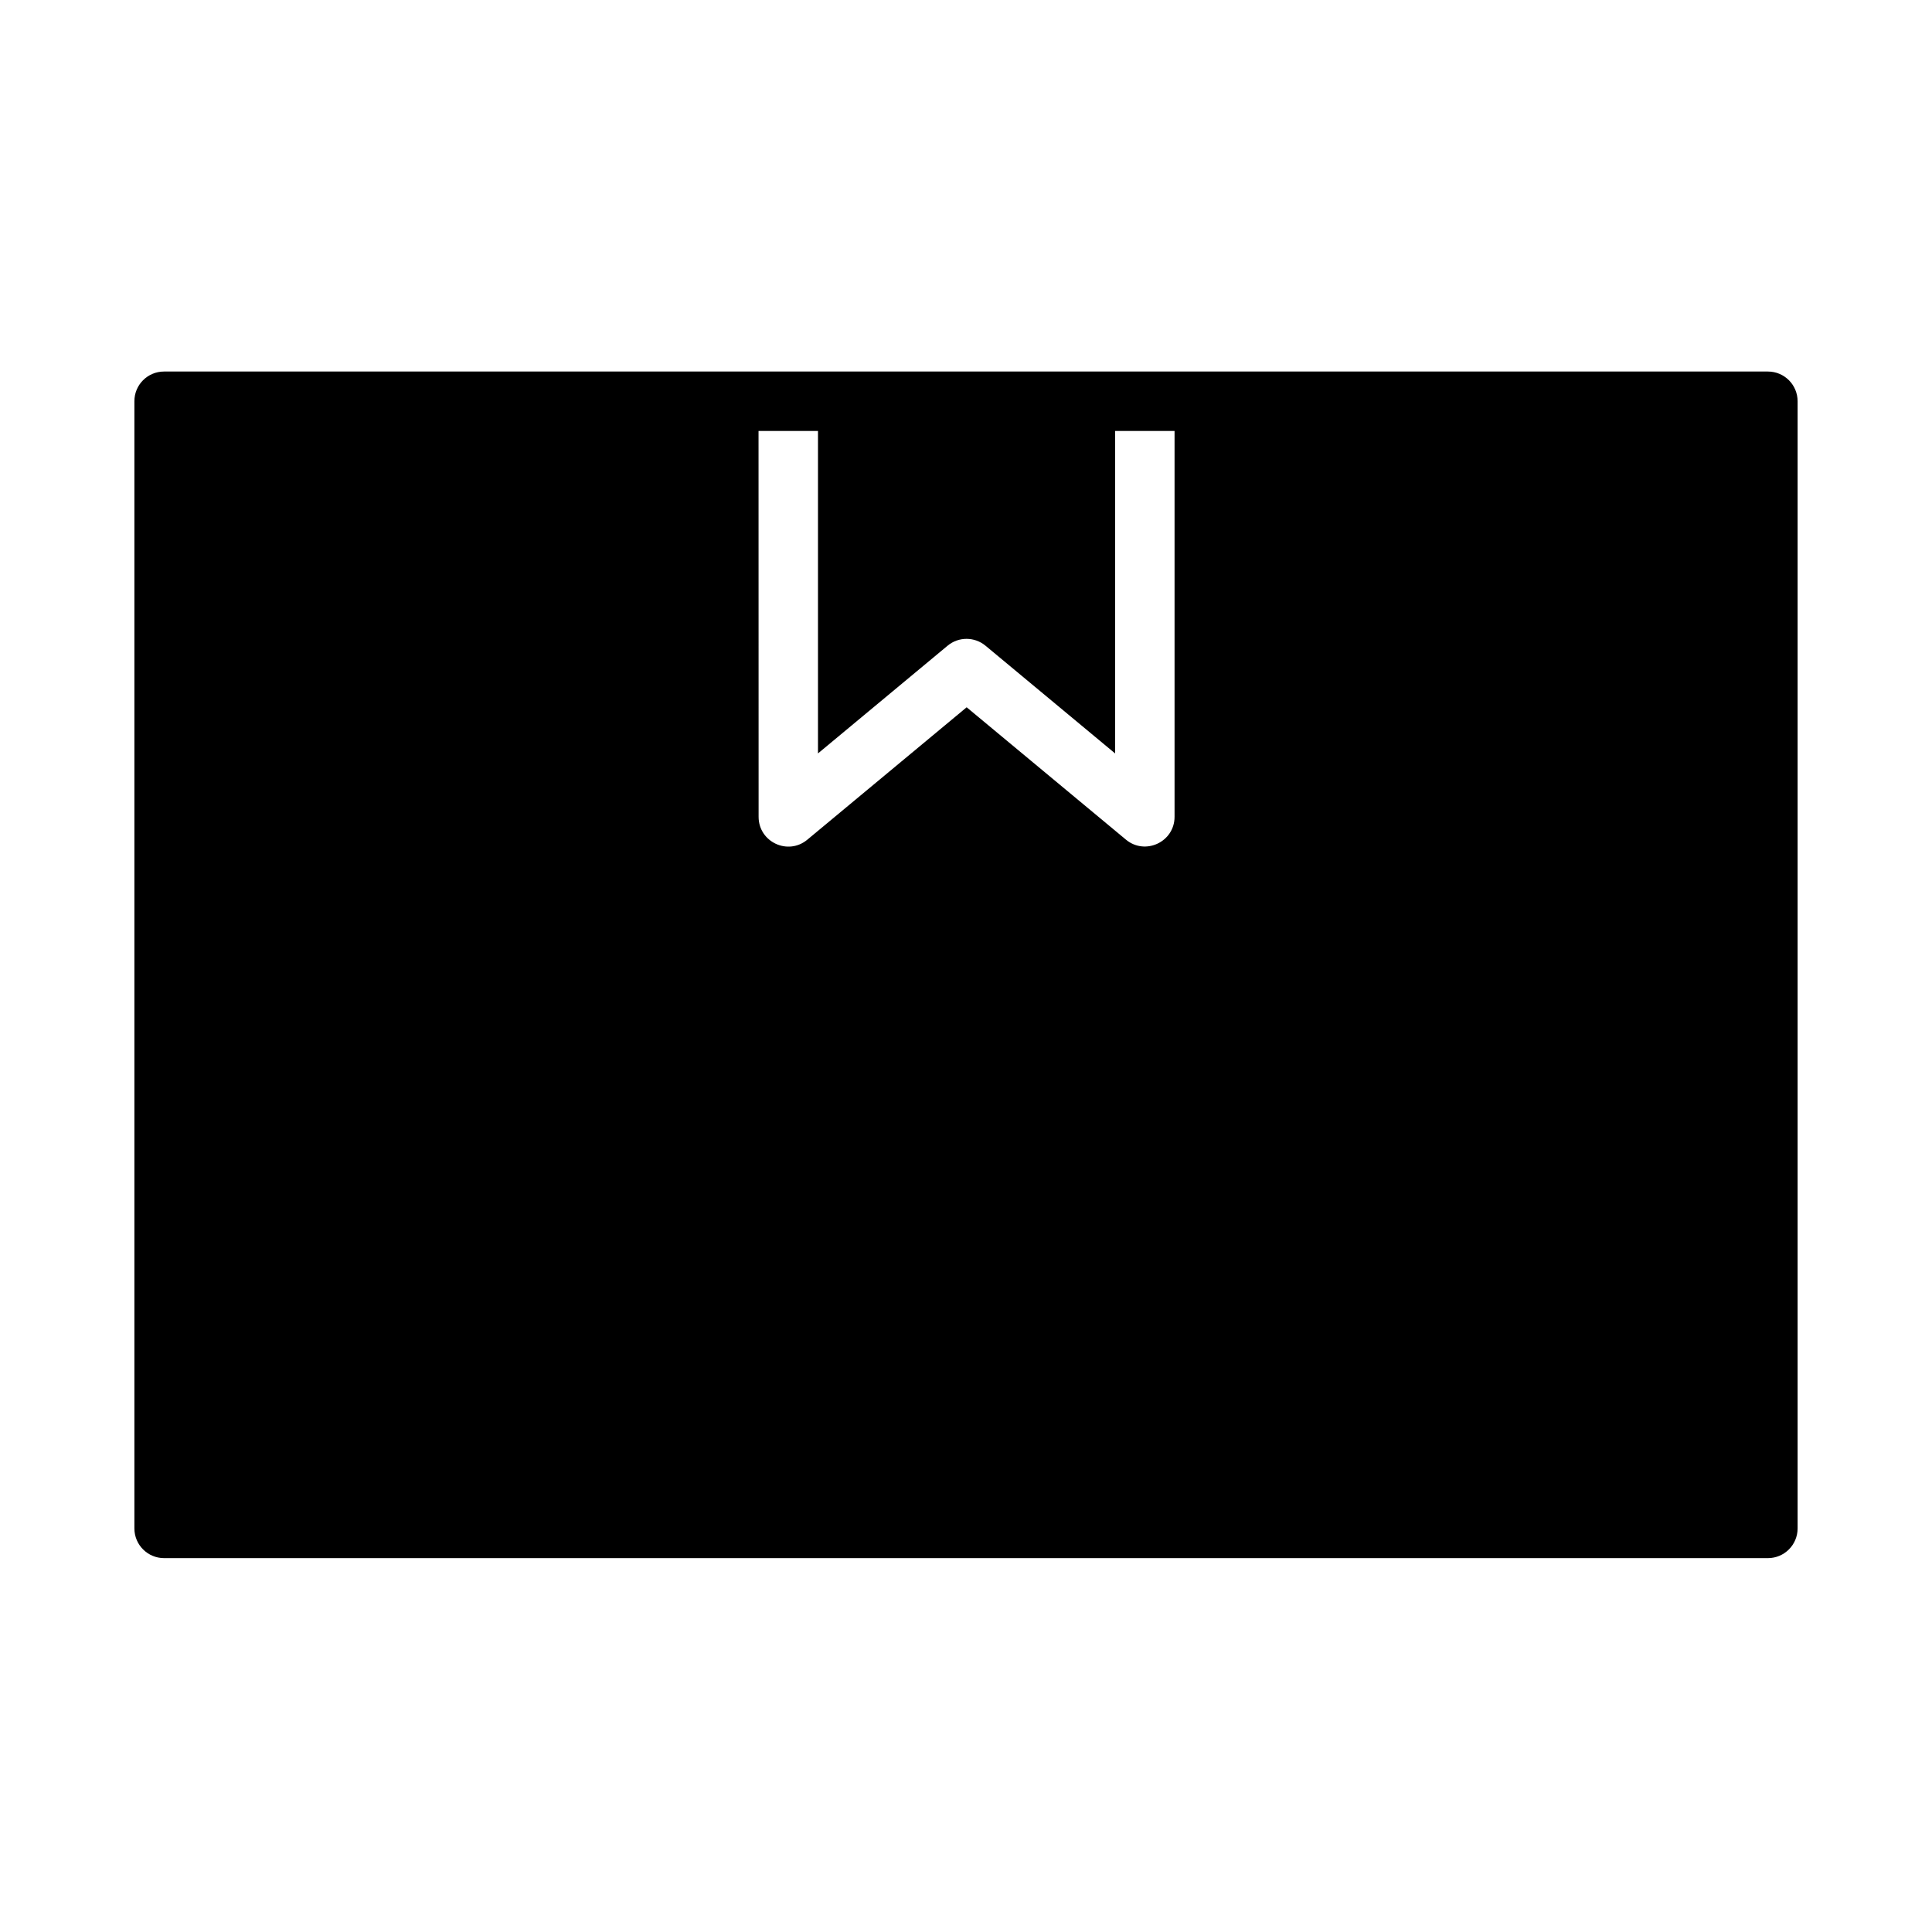<?xml version="1.0" encoding="UTF-8"?>
<!-- Uploaded to: SVG Find, www.svgrepo.com, Generator: SVG Find Mixer Tools -->
<svg fill="#000000" width="800px" height="800px" version="1.1" viewBox="144 144 512 512" xmlns="http://www.w3.org/2000/svg">
 <path d="m187.48 242.46c-4.356 0-7.875 3.523-7.863 7.875v298.72c0 4.34 3.523 7.863 7.863 7.863h425.04c4.34 0 7.863-3.523 7.863-7.863v-298.72c0-4.356-3.523-7.875-7.863-7.875zm157.54 15.754c0-0.008 15.754 0 15.754 0v85.453l34.332-28.535c2.914-2.438 7.148-2.438 10.078 0l34.332 28.535v-85.453h15.754v102.25c0 6.656-7.773 10.301-12.887 6.047l-42.207-35.074-42.207 35.074c-5.129 4.297-12.93 0.645-12.93-6.047z"/>
</svg>